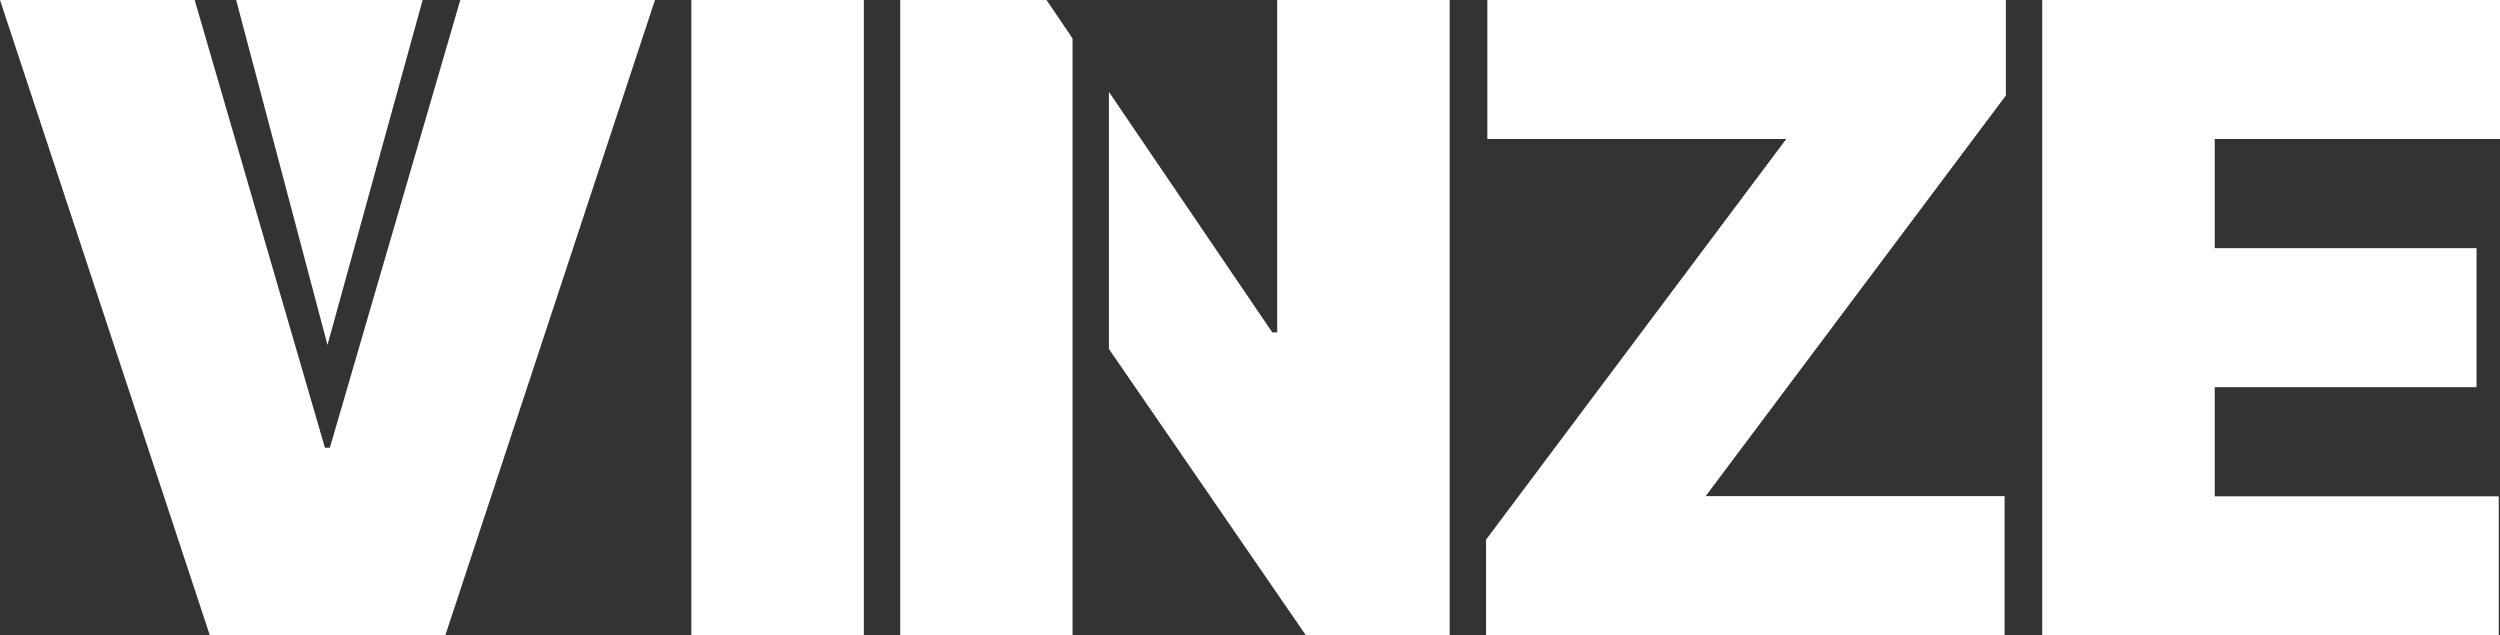 <?xml version="1.0" encoding="UTF-8"?>
<svg id="Warstwa_2" xmlns="http://www.w3.org/2000/svg" viewBox="0 0 137.41 34.91">
  <rect x="0" y="0" width="137.41" height="34.91" fill="#333333" stroke="none"/>
  <defs>
    <style>
      .cls-1 {
        fill: #fff;
      }
    </style>
  </defs>
  <g id="Layer_1">
    <g>
      <path class="cls-1" d="M10.7,0l7.16,24.61h.27L25.3,0h10.7l-11.52,34.91h-12.95L0,0h10.7Z"/>
      <path class="cls-1" d="M47.48,0v34.91h-9.48V0h9.48Z"/>
      <path class="cls-1" d="M81.68,34.91v-5.25l16.5-22.02h-16.43V0h28.5v5.25l-16.5,22.02h16.43v7.64h-28.5Z"/>
      <path class="cls-1" d="M112.25,34.91V0h25.16v7.64h-15.68v6h14.39v7.64h-14.39v6h15.61v7.64h-25.09Z"/>
      <polygon class="cls-1" points="12.98 0 18 18.96 23.23 0 18 0 12.98 0"/>
      <g>
        <polygon class="cls-1" points="58.95 2.11 57.52 0 49.48 0 49.48 34.91 58.95 34.91 58.95 16.57 58.95 16.57 58.95 2.11"/>
        <polygon class="cls-1" points="70.2 0 70.2 18.27 69.93 18.27 60.95 5.05 60.95 19.18 71.77 34.91 79.68 34.91 79.68 0 70.2 0"/>
      </g>
    </g>
  </g>
</svg>